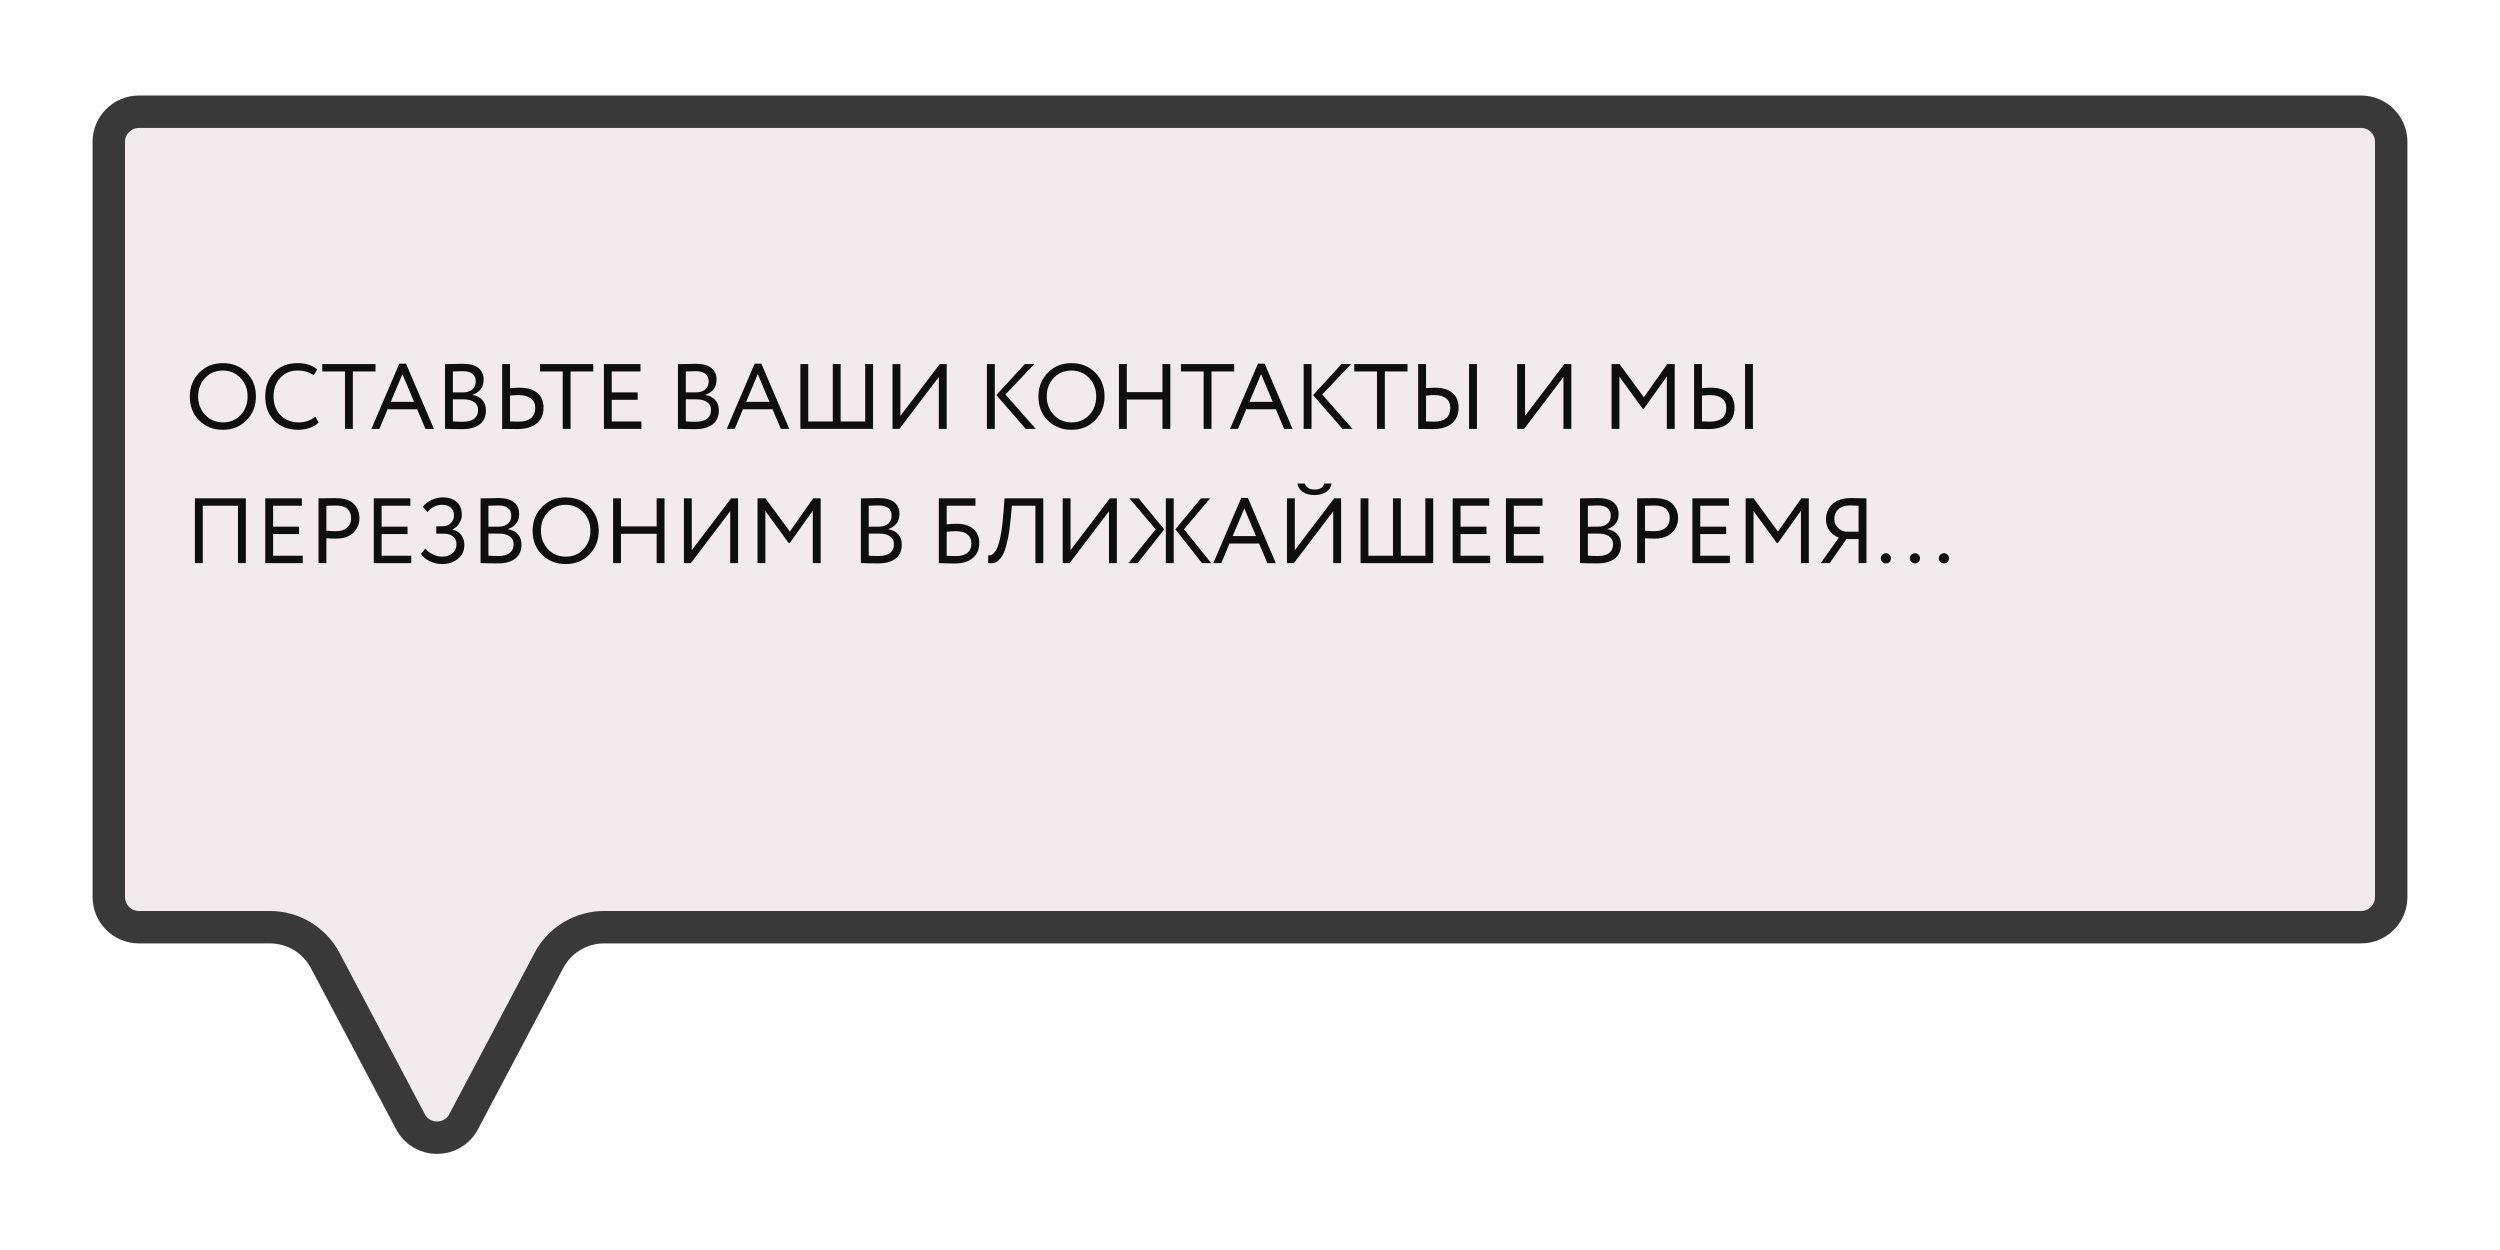 <?xml version="1.0" encoding="UTF-8"?> <svg xmlns="http://www.w3.org/2000/svg" width="540" height="270" viewBox="0 0 540 270" fill="none"> <g filter="url(#filter0_d_89_11)"> <path d="M10 20.637C10 15.114 14.477 10.637 20 10.637H500C505.523 10.637 510 15.114 510 20.637V183.772C510 189.294 505.523 193.772 500 193.772H120.496C116.79 193.772 113.388 195.821 111.656 199.097L93.244 233.918C89.49 241.018 79.318 241.018 75.564 233.918L57.152 199.097C55.42 195.821 52.018 193.772 48.312 193.772H20C14.477 193.772 10 189.294 10 183.772V20.637Z" fill="#F2EBED"></path> <path d="M20 14.137H500C503.59 14.137 506.5 17.047 506.5 20.637V183.772C506.5 187.361 503.59 190.272 500 190.272H120.496C115.493 190.272 110.9 193.038 108.561 197.461L90.15 232.281C87.71 236.897 81.098 236.897 78.658 232.282L60.246 197.461C57.908 193.038 53.315 190.272 48.312 190.272H20C16.41 190.272 13.5 187.361 13.5 183.772V20.637C13.5 17.047 16.41 14.137 20 14.137Z" stroke="#393939" stroke-width="7"></path> </g> <path d="M41 85.637C41 83.61 41.673 81.903 43.02 80.517C44.367 79.13 46.073 78.437 48.14 78.437C50.193 78.437 51.893 79.11 53.24 80.457C54.6 81.803 55.28 83.53 55.28 85.637C55.28 87.69 54.6 89.41 53.24 90.797C51.88 92.157 50.18 92.837 48.14 92.837C46.1 92.837 44.393 92.163 43.02 90.817C41.673 89.47 41 87.743 41 85.637ZM42.8 85.637C42.8 87.21 43.313 88.543 44.34 89.637C45.367 90.703 46.633 91.237 48.14 91.237C49.713 91.237 50.993 90.703 51.98 89.637C52.98 88.57 53.48 87.237 53.48 85.637C53.48 84.037 52.967 82.703 51.94 81.637C50.913 80.57 49.647 80.037 48.14 80.037C46.607 80.037 45.333 80.563 44.32 81.617C43.307 82.67 42.8 84.01 42.8 85.637ZM68.129 89.997L68.809 91.277C68.342 91.757 67.709 92.137 66.909 92.417C66.109 92.697 65.269 92.837 64.389 92.837C62.296 92.837 60.582 92.183 59.249 90.877C57.942 89.543 57.289 87.797 57.289 85.637C57.289 83.557 57.916 81.843 59.169 80.497C60.422 79.123 62.122 78.437 64.269 78.437C66.042 78.437 67.462 78.89 68.529 79.797L67.749 81.077C66.816 80.383 65.662 80.037 64.289 80.037C62.769 80.037 61.522 80.557 60.549 81.597C59.576 82.623 59.089 83.97 59.089 85.637C59.089 87.303 59.589 88.657 60.589 89.697C61.616 90.723 62.936 91.237 64.549 91.237C65.909 91.237 67.102 90.823 68.129 89.997ZM74.514 80.237H69.614V78.637H81.114V80.237H76.214V92.637H74.514V80.237ZM81.942 92.637H80.222L86.242 78.557H87.702L93.722 92.637H91.902L90.102 88.397H83.722L81.942 92.637ZM89.442 86.797L86.922 80.817L84.402 86.797H89.442ZM96.123 92.617V78.657C97.977 78.603 99.257 78.577 99.963 78.577C101.483 78.577 102.61 78.883 103.343 79.497C104.09 80.097 104.463 80.943 104.463 82.037C104.463 82.85 104.25 83.53 103.823 84.077C103.397 84.623 102.81 85.023 102.063 85.277V85.317C102.97 85.463 103.677 85.823 104.183 86.397C104.703 86.97 104.963 87.717 104.963 88.637C104.963 89.97 104.51 90.983 103.603 91.677C102.697 92.357 101.457 92.697 99.883 92.697C98.35 92.697 97.097 92.67 96.123 92.617ZM100.083 86.257H97.823V91.017C98.37 91.07 99.09 91.097 99.983 91.097C101.037 91.097 101.843 90.883 102.403 90.457C102.977 90.017 103.263 89.377 103.263 88.537C103.263 87.803 102.983 87.243 102.423 86.857C101.877 86.457 101.097 86.257 100.083 86.257ZM99.923 80.177C99.523 80.177 98.823 80.197 97.823 80.237V84.757H100.063C100.85 84.757 101.497 84.55 102.003 84.137C102.51 83.71 102.763 83.137 102.763 82.417C102.763 80.923 101.817 80.177 99.923 80.177ZM112.007 85.337C111.487 85.337 110.874 85.377 110.167 85.457V91.017C111.247 91.057 111.841 91.077 111.947 91.077C113.134 91.077 114.041 90.83 114.667 90.337C115.294 89.83 115.607 89.083 115.607 88.097C115.607 87.203 115.294 86.523 114.667 86.057C114.041 85.577 113.154 85.337 112.007 85.337ZM108.467 78.637H110.167V83.837C111.101 83.77 111.754 83.737 112.127 83.737C113.861 83.737 115.174 84.117 116.067 84.877C116.961 85.623 117.407 86.683 117.407 88.057C117.407 89.523 116.907 90.663 115.907 91.477C114.921 92.277 113.534 92.677 111.747 92.677C111.067 92.677 110.474 92.67 109.967 92.657C109.461 92.643 108.961 92.637 108.467 92.637V78.637ZM121.545 80.237H116.645V78.637H128.145V80.237H123.245V92.637H121.545V80.237ZM138.54 92.637H130.44V78.637H138.34V80.237H132.14V84.757H137.74V86.357H132.14V91.037H138.54V92.637ZM146.436 92.617V78.657C148.289 78.603 149.569 78.577 150.276 78.577C151.796 78.577 152.923 78.883 153.656 79.497C154.403 80.097 154.776 80.943 154.776 82.037C154.776 82.85 154.563 83.53 154.136 84.077C153.709 84.623 153.123 85.023 152.376 85.277V85.317C153.283 85.463 153.989 85.823 154.496 86.397C155.016 86.97 155.276 87.717 155.276 88.637C155.276 89.97 154.823 90.983 153.916 91.677C153.009 92.357 151.769 92.697 150.196 92.697C148.663 92.697 147.409 92.67 146.436 92.617ZM150.396 86.257H148.136V91.017C148.683 91.07 149.403 91.097 150.296 91.097C151.349 91.097 152.156 90.883 152.716 90.457C153.289 90.017 153.576 89.377 153.576 88.537C153.576 87.803 153.296 87.243 152.736 86.857C152.189 86.457 151.409 86.257 150.396 86.257ZM150.236 80.177C149.836 80.177 149.136 80.197 148.136 80.237V84.757H150.376C151.163 84.757 151.809 84.55 152.316 84.137C152.823 83.71 153.076 83.137 153.076 82.417C153.076 80.923 152.129 80.177 150.236 80.177ZM158.7 92.637H156.98L163 78.557H164.46L170.48 92.637H168.66L166.86 88.397H160.48L158.7 92.637ZM166.2 86.797L163.68 80.817L161.16 86.797H166.2ZM188.581 92.637H172.881V78.637H174.581V91.037H179.881V78.637H181.581V91.037H186.881V78.637H188.581V92.637ZM202.784 81.437L194.284 92.637H192.784V78.637H194.484V89.837L202.984 78.637H204.484V92.637H202.784V81.437ZM221.354 78.637H223.414L217.174 85.217L223.734 92.637H221.554L215.214 85.337L221.354 78.637ZM214.874 92.637H213.174V78.637H214.874V92.637ZM224.301 85.637C224.301 83.61 224.974 81.903 226.321 80.517C227.667 79.13 229.374 78.437 231.441 78.437C233.494 78.437 235.194 79.11 236.541 80.457C237.901 81.803 238.581 83.53 238.581 85.637C238.581 87.69 237.901 89.41 236.541 90.797C235.181 92.157 233.481 92.837 231.441 92.837C229.401 92.837 227.694 92.163 226.321 90.817C224.974 89.47 224.301 87.743 224.301 85.637ZM226.101 85.637C226.101 87.21 226.614 88.543 227.641 89.637C228.667 90.703 229.934 91.237 231.441 91.237C233.014 91.237 234.294 90.703 235.281 89.637C236.281 88.57 236.781 87.237 236.781 85.637C236.781 84.037 236.267 82.703 235.241 81.637C234.214 80.57 232.947 80.037 231.441 80.037C229.907 80.037 228.634 80.563 227.621 81.617C226.607 82.67 226.101 84.01 226.101 85.637ZM252.79 92.637H251.09V86.297H243.39V92.637H241.69V78.637H243.39V84.697H251.09V78.637H252.79V92.637ZM259.983 80.237H255.083V78.637H266.583V80.237H261.683V92.637H259.983V80.237ZM267.411 92.637H265.691L271.711 78.557H273.171L279.191 92.637H277.371L275.571 88.397H269.191L267.411 92.637ZM274.911 86.797L272.391 80.817L269.871 86.797H274.911ZM289.772 78.637H291.832L285.592 85.217L292.152 92.637H289.972L283.632 85.337L289.772 78.637ZM283.292 92.637H281.592V78.637H283.292V92.637ZM297.424 80.237H292.524V78.637H304.024V80.237H299.124V92.637H297.424V80.237ZM319.019 92.637H317.319V78.637H319.019V92.637ZM309.759 85.337C309.292 85.337 308.712 85.377 308.019 85.457V91.017C309.099 91.057 309.659 91.077 309.699 91.077C312.072 91.077 313.259 90.083 313.259 88.097C313.259 87.203 312.959 86.523 312.359 86.057C311.759 85.577 310.892 85.337 309.759 85.337ZM306.319 78.637H308.019V83.837C308.952 83.77 309.572 83.737 309.879 83.737C311.572 83.737 312.859 84.117 313.739 84.877C314.619 85.623 315.059 86.683 315.059 88.057C315.059 89.523 314.572 90.663 313.599 91.477C312.625 92.277 311.259 92.677 309.499 92.677C308.832 92.677 308.252 92.67 307.759 92.657C307.279 92.643 306.799 92.637 306.319 92.637V78.637ZM337.705 81.437L329.205 92.637H327.705V78.637H329.405V89.837L337.905 78.637H339.405V92.637H337.705V81.437ZM349.796 92.637H348.096V78.637H349.816L355.076 85.817L360.116 78.637H361.736V92.637H360.036V81.317L355.076 88.277H354.816L349.796 81.377V92.637ZM378.628 92.637H376.928V78.637H378.628V92.637ZM369.368 85.337C368.901 85.337 368.321 85.377 367.628 85.457V91.017C368.708 91.057 369.268 91.077 369.308 91.077C371.681 91.077 372.868 90.083 372.868 88.097C372.868 87.203 372.568 86.523 371.968 86.057C371.368 85.577 370.501 85.337 369.368 85.337ZM365.928 78.637H367.628V83.837C368.561 83.77 369.181 83.737 369.488 83.737C371.181 83.737 372.468 84.117 373.348 84.877C374.228 85.623 374.668 86.683 374.668 88.057C374.668 89.523 374.181 90.663 373.208 91.477C372.235 92.277 370.868 92.677 369.108 92.677C368.441 92.677 367.861 92.67 367.368 92.657C366.888 92.643 366.408 92.637 365.928 92.637V78.637ZM53.1 121.637H51.4V109.237H43.8V121.637H42.1V107.637H53.1V121.637ZM65.395 121.637H57.295V107.637H65.195V109.237H58.995V113.757H64.595V115.357H58.995V120.037H65.395V121.637ZM70.499 116.257V121.637H68.799V107.637C69.359 107.637 69.953 107.63 70.579 107.617C71.206 107.603 71.833 107.597 72.459 107.597C74.299 107.597 75.619 108.01 76.419 108.837C77.233 109.65 77.639 110.683 77.639 111.937C77.639 113.15 77.199 114.19 76.319 115.057C75.466 115.91 74.226 116.337 72.599 116.337C71.746 116.337 71.046 116.31 70.499 116.257ZM72.619 109.197C72.379 109.197 71.673 109.21 70.499 109.237V114.637C71.339 114.703 72.019 114.737 72.539 114.737C73.566 114.737 74.373 114.49 74.959 113.997C75.546 113.49 75.839 112.797 75.839 111.917C75.839 111.05 75.566 110.383 75.019 109.917C74.486 109.437 73.686 109.197 72.619 109.197ZM88.833 121.637H80.733V107.637H88.633V109.237H82.433V113.757H88.033V115.357H82.433V120.037H88.833V121.637ZM95.517 121.837C94.543 121.837 93.637 121.63 92.797 121.217C91.97 120.803 91.35 120.277 90.937 119.637L91.877 118.497C92.317 119.017 92.863 119.437 93.517 119.757C94.183 120.077 94.817 120.237 95.417 120.237C96.377 120.237 97.143 119.997 97.717 119.517C98.303 119.037 98.597 118.383 98.597 117.557C98.597 116.863 98.357 116.31 97.877 115.897C97.397 115.483 96.723 115.277 95.857 115.277H94.237V113.677H95.737C96.35 113.677 96.89 113.457 97.357 113.017C97.823 112.55 98.057 111.983 98.057 111.317C98.057 110.597 97.823 110.037 97.357 109.637C96.89 109.237 96.277 109.037 95.517 109.037C94.277 109.037 93.217 109.557 92.337 110.597L91.337 109.477C91.817 108.837 92.443 108.337 93.217 107.977C93.99 107.617 94.817 107.437 95.697 107.437C96.937 107.437 97.923 107.77 98.657 108.437C99.39 109.09 99.757 109.997 99.757 111.157C99.757 111.81 99.577 112.43 99.217 113.017C98.87 113.59 98.377 114.037 97.737 114.357V114.417C98.55 114.577 99.177 114.957 99.617 115.557C100.07 116.143 100.297 116.863 100.297 117.717C100.297 118.983 99.83 119.983 98.897 120.717C97.963 121.463 96.837 121.837 95.517 121.837ZM103.799 121.617V107.657C105.653 107.603 106.933 107.577 107.639 107.577C109.159 107.577 110.286 107.883 111.019 108.497C111.766 109.097 112.139 109.943 112.139 111.037C112.139 111.85 111.926 112.53 111.499 113.077C111.073 113.623 110.486 114.023 109.739 114.277V114.317C110.646 114.463 111.353 114.823 111.859 115.397C112.379 115.97 112.639 116.717 112.639 117.637C112.639 118.97 112.186 119.983 111.279 120.677C110.373 121.357 109.133 121.697 107.559 121.697C106.026 121.697 104.773 121.67 103.799 121.617ZM107.759 115.257H105.499V120.017C106.046 120.07 106.766 120.097 107.659 120.097C108.713 120.097 109.519 119.883 110.079 119.457C110.653 119.017 110.939 118.377 110.939 117.537C110.939 116.803 110.659 116.243 110.099 115.857C109.553 115.457 108.773 115.257 107.759 115.257ZM107.599 109.177C107.199 109.177 106.499 109.197 105.499 109.237V113.757H107.739C108.526 113.757 109.173 113.55 109.679 113.137C110.186 112.71 110.439 112.137 110.439 111.417C110.439 109.923 109.493 109.177 107.599 109.177ZM115.043 114.637C115.043 112.61 115.716 110.903 117.063 109.517C118.41 108.13 120.116 107.437 122.183 107.437C124.236 107.437 125.936 108.11 127.283 109.457C128.643 110.803 129.323 112.53 129.323 114.637C129.323 116.69 128.643 118.41 127.283 119.797C125.923 121.157 124.223 121.837 122.183 121.837C120.143 121.837 118.436 121.163 117.063 119.817C115.716 118.47 115.043 116.743 115.043 114.637ZM116.843 114.637C116.843 116.21 117.356 117.543 118.383 118.637C119.41 119.703 120.676 120.237 122.183 120.237C123.756 120.237 125.036 119.703 126.023 118.637C127.023 117.57 127.523 116.237 127.523 114.637C127.523 113.037 127.01 111.703 125.983 110.637C124.956 109.57 123.69 109.037 122.183 109.037C120.65 109.037 119.376 109.563 118.363 110.617C117.35 111.67 116.843 113.01 116.843 114.637ZM143.532 121.637H141.832V115.297H134.132V121.637H132.432V107.637H134.132V113.697H141.832V107.637H143.532V121.637ZM157.725 110.437L149.225 121.637H147.725V107.637H149.425V118.837L157.925 107.637H159.425V121.637H157.725V110.437ZM165.323 121.637H163.623V107.637H165.343L170.603 114.817L175.643 107.637H177.263V121.637H175.563V110.317L170.603 117.277H170.343L165.323 110.377V121.637ZM185.948 121.617V107.657C187.801 107.603 189.081 107.577 189.788 107.577C191.308 107.577 192.434 107.883 193.168 108.497C193.914 109.097 194.288 109.943 194.288 111.037C194.288 111.85 194.074 112.53 193.648 113.077C193.221 113.623 192.634 114.023 191.888 114.277V114.317C192.794 114.463 193.501 114.823 194.008 115.397C194.528 115.97 194.788 116.717 194.788 117.637C194.788 118.97 194.334 119.983 193.428 120.677C192.521 121.357 191.281 121.697 189.708 121.697C188.174 121.697 186.921 121.67 185.948 121.617ZM189.908 115.257H187.648V120.017C188.194 120.07 188.914 120.097 189.808 120.097C190.861 120.097 191.668 119.883 192.228 119.457C192.801 119.017 193.088 118.377 193.088 117.537C193.088 116.803 192.808 116.243 192.248 115.857C191.701 115.457 190.921 115.257 189.908 115.257ZM189.748 109.177C189.348 109.177 188.648 109.197 187.648 109.237V113.757H189.888C190.674 113.757 191.321 113.55 191.828 113.137C192.334 112.71 192.588 112.137 192.588 111.417C192.588 109.923 191.641 109.177 189.748 109.177ZM202.784 121.637V107.637H210.704V109.237H204.484V113.257C205.19 113.177 205.904 113.137 206.624 113.137C208.17 113.137 209.37 113.503 210.224 114.237C211.09 114.97 211.524 115.977 211.524 117.257C211.524 118.683 211.05 119.783 210.104 120.557C209.17 121.33 207.85 121.717 206.144 121.717C205.864 121.717 205.23 121.703 204.244 121.677C204.057 121.677 203.844 121.67 203.604 121.657C203.377 121.657 203.197 121.65 203.064 121.637C202.944 121.637 202.85 121.637 202.784 121.637ZM206.524 114.737C205.91 114.737 205.23 114.777 204.484 114.857V120.037C205.217 120.09 205.857 120.117 206.404 120.117C207.524 120.117 208.37 119.883 208.944 119.417C209.53 118.937 209.824 118.257 209.824 117.377C209.824 116.55 209.537 115.903 208.964 115.437C208.404 114.97 207.59 114.737 206.524 114.737ZM225.35 121.637H223.65V109.237H218.57L218.33 111.877C218.17 113.61 217.963 115.097 217.71 116.337C217.456 117.563 217.183 118.53 216.89 119.237C216.596 119.943 216.25 120.49 215.85 120.877C215.463 121.263 215.083 121.503 214.71 121.597C214.336 121.69 213.91 121.703 213.43 121.637L213.45 119.937C213.73 119.977 213.97 119.957 214.17 119.877C214.37 119.783 214.596 119.577 214.85 119.257C215.13 118.923 215.383 118.423 215.61 117.757C216.143 116.263 216.53 113.823 216.77 110.437L216.97 107.637H225.35V121.637ZM239.541 110.437L231.041 121.637H229.541V107.637H231.241V118.837L239.741 107.637H241.241V121.637H239.541V110.437ZM259.42 107.637H261.4L255.74 114.317L261.62 121.637H259.64L253.88 114.337L259.42 107.637ZM253.52 121.637H251.82V107.637H253.52V121.637ZM243.74 121.637L249.62 114.337L243.96 107.637H245.94L251.48 114.337L245.72 121.637H243.74ZM263.797 121.637H262.077L268.097 107.557H269.557L275.577 121.637H273.757L271.957 117.397H265.577L263.797 121.637ZM271.297 115.797L268.777 109.817L266.257 115.797H271.297ZM287.979 110.437L279.479 121.637H277.979V107.637H279.679V118.837L288.179 107.637H289.679V121.637H287.979V110.437ZM280.219 104.437H281.819C282.139 105.303 282.852 105.737 283.959 105.737C285.132 105.737 285.819 105.303 286.019 104.437H287.619C287.526 105.183 287.132 105.79 286.439 106.257C285.759 106.71 284.932 106.937 283.959 106.937C282.932 106.937 282.079 106.71 281.399 106.257C280.732 105.803 280.339 105.197 280.219 104.437ZM309.577 121.637H293.877V107.637H295.577V120.037H300.877V107.637H302.577V120.037H307.877V107.637H309.577V121.637ZM321.88 121.637H313.78V107.637H321.68V109.237H315.48V113.757H321.08V115.357H315.48V120.037H321.88V121.637ZM333.384 121.637H325.284V107.637H333.184V109.237H326.984V113.757H332.584V115.357H326.984V120.037H333.384V121.637ZM341.28 121.617V107.657C343.133 107.603 344.413 107.577 345.12 107.577C346.64 107.577 347.766 107.883 348.5 108.497C349.246 109.097 349.62 109.943 349.62 111.037C349.62 111.85 349.406 112.53 348.98 113.077C348.553 113.623 347.966 114.023 347.22 114.277V114.317C348.126 114.463 348.833 114.823 349.34 115.397C349.86 115.97 350.12 116.717 350.12 117.637C350.12 118.97 349.666 119.983 348.76 120.677C347.853 121.357 346.613 121.697 345.04 121.697C343.506 121.697 342.253 121.67 341.28 121.617ZM345.24 115.257H342.98V120.017C343.526 120.07 344.246 120.097 345.14 120.097C346.193 120.097 347 119.883 347.56 119.457C348.133 119.017 348.42 118.377 348.42 117.537C348.42 116.803 348.14 116.243 347.58 115.857C347.033 115.457 346.253 115.257 345.24 115.257ZM345.08 109.177C344.68 109.177 343.98 109.197 342.98 109.237V113.757H345.22C346.006 113.757 346.653 113.55 347.16 113.137C347.666 112.71 347.92 112.137 347.92 111.417C347.92 109.923 346.973 109.177 345.08 109.177ZM355.323 116.257V121.637H353.623V107.637C354.183 107.637 354.777 107.63 355.403 107.617C356.03 107.603 356.657 107.597 357.283 107.597C359.123 107.597 360.443 108.01 361.243 108.837C362.057 109.65 362.463 110.683 362.463 111.937C362.463 113.15 362.023 114.19 361.143 115.057C360.29 115.91 359.05 116.337 357.423 116.337C356.57 116.337 355.87 116.31 355.323 116.257ZM357.443 109.197C357.203 109.197 356.497 109.21 355.323 109.237V114.637C356.163 114.703 356.843 114.737 357.363 114.737C358.39 114.737 359.197 114.49 359.783 113.997C360.37 113.49 360.663 112.797 360.663 111.917C360.663 111.05 360.39 110.383 359.843 109.917C359.31 109.437 358.51 109.197 357.443 109.197ZM373.657 121.637H365.557V107.637H373.457V109.237H367.257V113.757H372.857V115.357H367.257V120.037H373.657V121.637ZM378.761 121.637H377.061V107.637H378.781L384.041 114.817L389.081 107.637H390.701V121.637H389.001V110.317L384.041 117.277H383.781L378.761 110.377V121.637ZM403.153 121.637H401.453V116.437H398.833L395.213 121.637H393.293L397.173 116.137C396.346 115.803 395.68 115.297 395.173 114.617C394.666 113.923 394.413 113.123 394.413 112.217C394.413 110.87 394.873 109.763 395.793 108.897C396.713 108.017 398.073 107.577 399.873 107.577C399.926 107.577 400.486 107.59 401.553 107.617C402.086 107.63 402.62 107.637 403.153 107.637V121.637ZM398.633 114.837H401.453V109.237C400.533 109.197 399.9 109.177 399.553 109.177C398.513 109.177 397.693 109.45 397.093 109.997C396.506 110.53 396.213 111.237 396.213 112.117C396.213 112.837 396.453 113.443 396.933 113.937C397.413 114.443 397.98 114.743 398.633 114.837ZM406.254 120.557C406.254 120.277 406.361 120.03 406.574 119.817C406.801 119.603 407.074 119.497 407.394 119.497C407.674 119.497 407.921 119.603 408.134 119.817C408.347 120.03 408.454 120.277 408.454 120.557C408.454 120.877 408.354 121.15 408.154 121.377C407.954 121.59 407.701 121.697 407.394 121.697C407.074 121.697 406.801 121.59 406.574 121.377C406.361 121.15 406.254 120.877 406.254 120.557ZM412.523 120.557C412.523 120.277 412.63 120.03 412.843 119.817C413.07 119.603 413.343 119.497 413.663 119.497C413.943 119.497 414.19 119.603 414.403 119.817C414.617 120.03 414.723 120.277 414.723 120.557C414.723 120.877 414.623 121.15 414.423 121.377C414.223 121.59 413.97 121.697 413.663 121.697C413.343 121.697 413.07 121.59 412.843 121.377C412.63 121.15 412.523 120.877 412.523 120.557ZM418.793 120.557C418.793 120.277 418.9 120.03 419.113 119.817C419.34 119.603 419.613 119.497 419.933 119.497C420.213 119.497 420.46 119.603 420.673 119.817C420.886 120.03 420.993 120.277 420.993 120.557C420.993 120.877 420.893 121.15 420.693 121.377C420.493 121.59 420.24 121.697 419.933 121.697C419.613 121.697 419.34 121.59 419.113 121.377C418.9 121.15 418.793 120.877 418.793 120.557Z" fill="#0F0E0E"></path> <defs> <filter id="filter0_d_89_11" x="0" y="0.637" width="540" height="268.606" filterUnits="userSpaceOnUse" color-interpolation-filters="sRGB"> <feFlood flood-opacity="0" result="BackgroundImageFix"></feFlood> <feColorMatrix in="SourceAlpha" type="matrix" values="0 0 0 0 0 0 0 0 0 0 0 0 0 0 0 0 0 0 127 0" result="hardAlpha"></feColorMatrix> <feOffset dx="10" dy="10"></feOffset> <feGaussianBlur stdDeviation="10"></feGaussianBlur> <feComposite in2="hardAlpha" operator="out"></feComposite> <feColorMatrix type="matrix" values="0 0 0 0 0 0 0 0 0 0 0 0 0 0 0 0 0 0 0.25 0"></feColorMatrix> <feBlend mode="normal" in2="BackgroundImageFix" result="effect1_dropShadow_89_11"></feBlend> <feBlend mode="normal" in="SourceGraphic" in2="effect1_dropShadow_89_11" result="shape"></feBlend> </filter> </defs> </svg> 